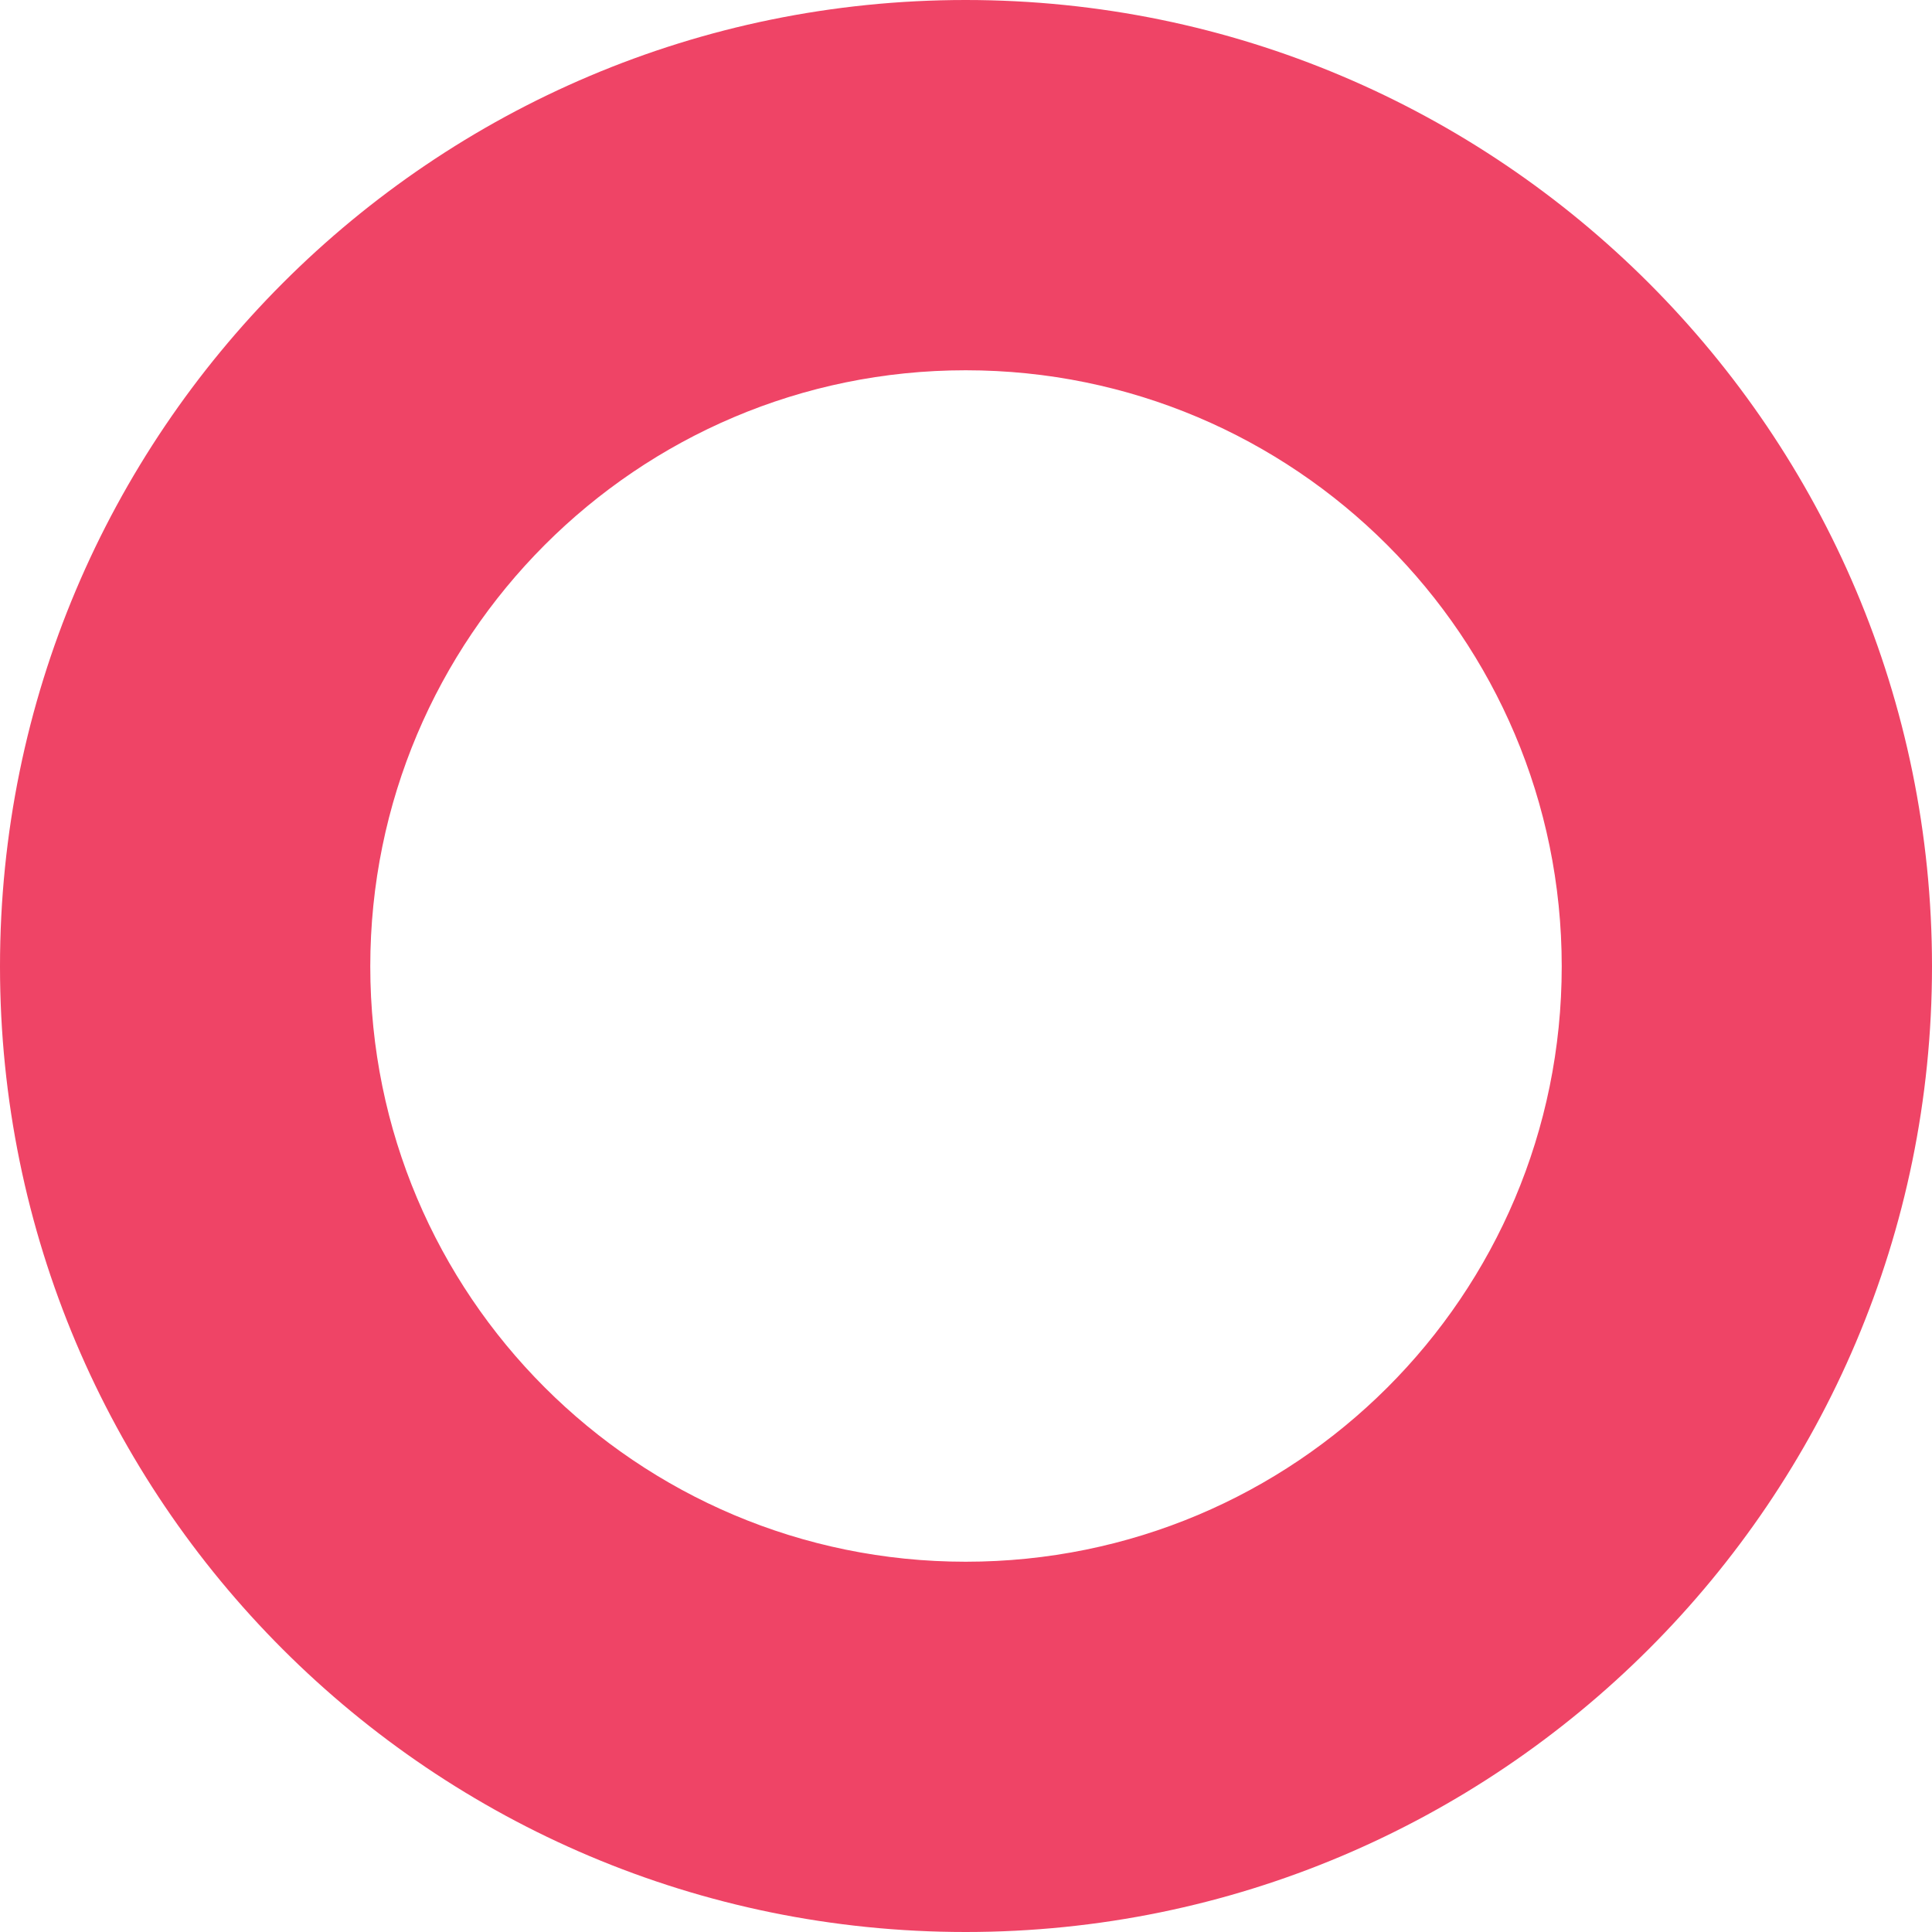 <svg width="26" height="26" viewBox="0 0 26 26" fill="none" xmlns="http://www.w3.org/2000/svg">
<path id="Vector" d="M12.995 0C5.82 0 0 5.82 0 13.005C0 20.19 5.82 26 12.995 26C20.17 26 26 20.18 26 13.005C26 5.83 20.18 0 12.995 0ZM12.995 21.017C8.57 21.017 4.983 17.43 4.983 13.005C4.983 8.58 8.57 4.983 12.995 4.983C17.42 4.983 21.017 8.57 21.017 13.005C21.017 17.44 17.43 21.017 12.995 21.017Z" fill="#EF4466"/>
</svg>
